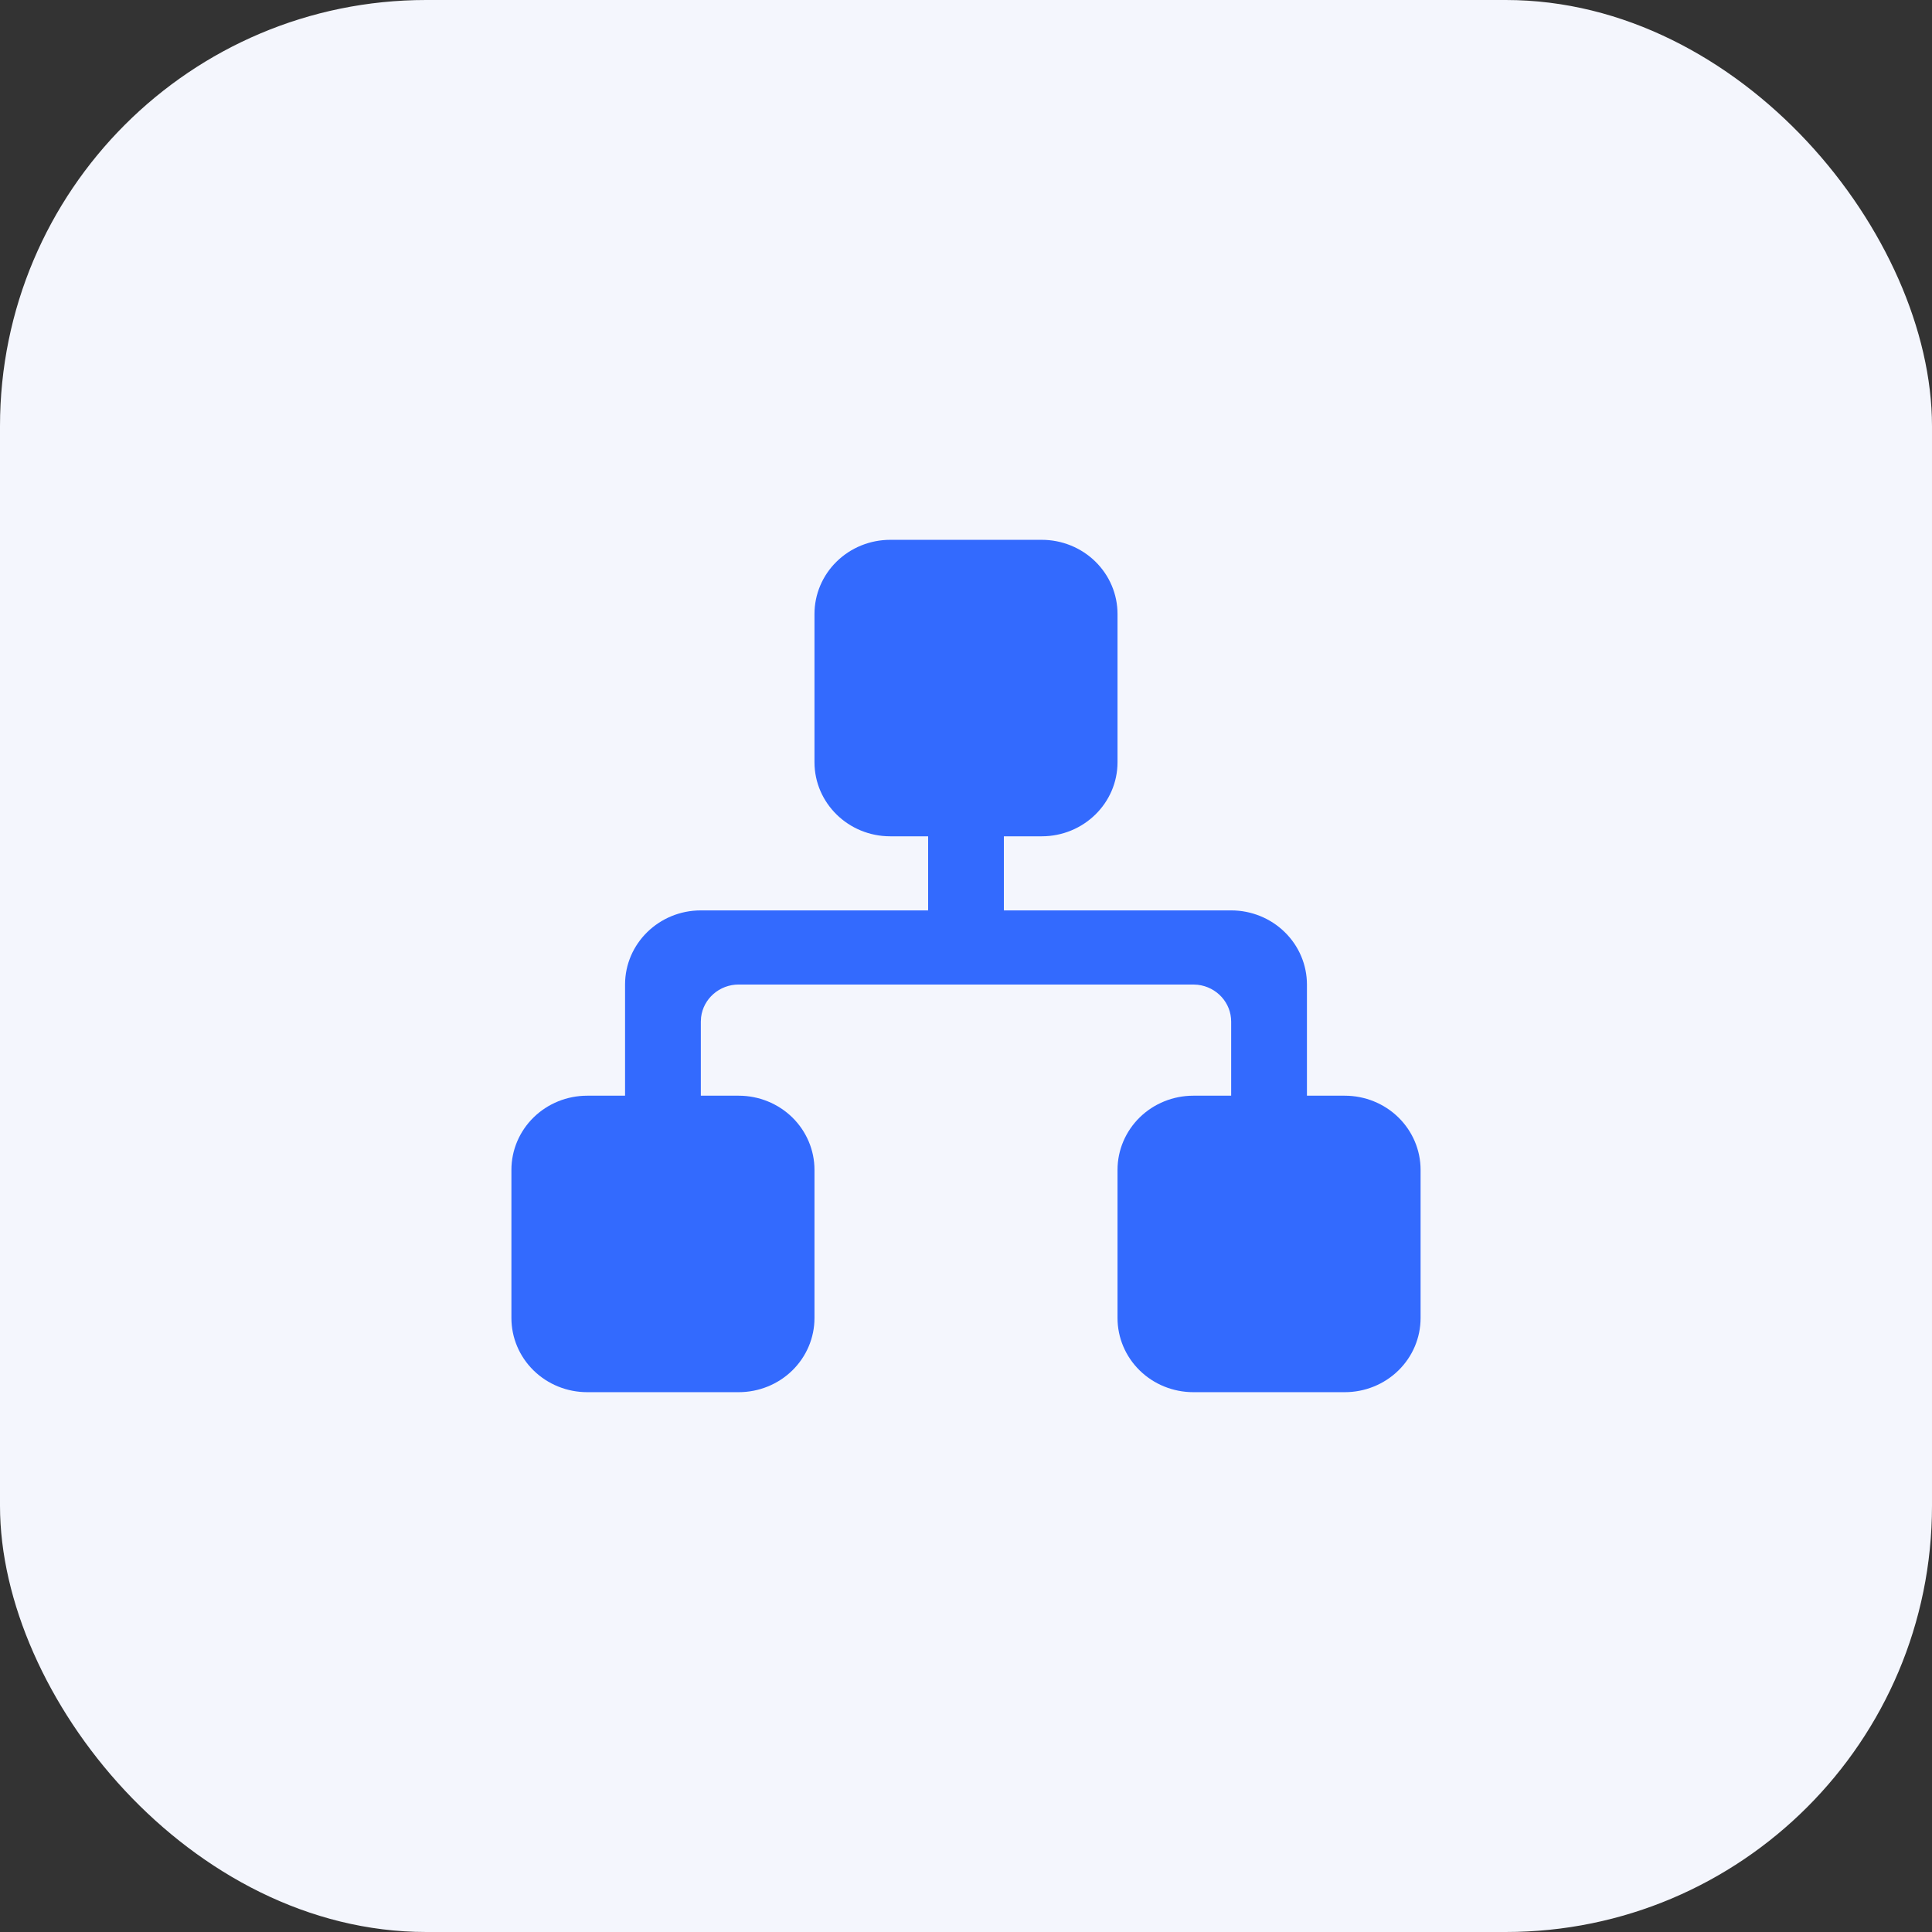 <?xml version="1.0" encoding="UTF-8"?>
<svg width="68px" height="68px" viewBox="0 0 68 68" version="1.1" xmlns="http://www.w3.org/2000/svg" xmlns:xlink="http://www.w3.org/1999/xlink">
    <rect x="0" y="0" width="68" height="68" fill="#333333" stroke="none"/>
    <title>编组 13</title>
    <g id="页面-1" stroke="none" stroke-width="1" fill="none" fill-rule="evenodd">
        <g id="官网" transform="translate(-176, -1316)">
            <g id="编组-24" transform="translate(120, 1279)">
                <g id="编组-9" transform="translate(20, 0)">
                    <g id="编组-13" transform="translate(36, 37)">
                        <rect id="矩形" fill="#F4F6FD" x="0" y="0" width="68" height="68" rx="15"></rect>
                        <g id="渠道管理_面" transform="translate(18, 19)" fill="#336AFE" fill-rule="nonzero">
                            <path d="M18.667,0 C19.374,0 20.052,0.275 20.552,0.764 C21.052,1.253 21.333,1.917 21.333,2.609 L21.333,7.826 C21.333,9.267 20.139,10.435 18.667,10.435 L17.333,10.435 L17.333,13.043 L25.333,13.043 C26.041,13.043 26.719,13.318 27.219,13.808 C27.719,14.297 28,14.96 28,15.652 L28,19.565 L29.333,19.565 C30.041,19.565 30.719,19.84 31.219,20.329 C31.719,20.819 32,21.482 32,22.174 L32,27.391 C32,28.083 31.719,28.747 31.219,29.236 C30.719,29.725 30.041,30 29.333,30 L24,30 C23.293,30 22.614,29.725 22.114,29.236 C21.614,28.747 21.333,28.083 21.333,27.391 L21.333,22.174 C21.333,21.482 21.614,20.819 22.114,20.329 C22.614,19.84 23.293,19.565 24,19.565 L25.333,19.565 L25.333,16.957 C25.333,16.295 24.827,15.739 24.156,15.661 L24,15.652 L8,15.652 C7.324,15.652 6.755,16.147 6.676,16.804 L6.667,16.957 L6.667,19.565 L8,19.565 C8.707,19.565 9.386,19.84 9.886,20.329 C10.386,20.819 10.667,21.482 10.667,22.174 L10.667,27.391 C10.667,28.083 10.386,28.747 9.886,29.236 C9.386,29.725 8.707,30 8,30 L2.667,30 C1.959,30 1.281,29.725 0.781,29.236 C0.281,28.747 0,28.083 0,27.391 L0,22.174 C0,21.482 0.281,20.819 0.781,20.329 C1.281,19.84 1.959,19.565 2.667,19.565 L4,19.565 L4,15.652 C4,14.211 5.194,13.043 6.667,13.043 L14.667,13.043 L14.667,10.435 L13.333,10.435 C11.861,10.435 10.667,9.267 10.667,7.826 L10.667,2.609 C10.667,1.917 10.948,1.253 11.448,0.764 C11.948,0.275 12.626,0 13.333,0 L18.667,0 Z" id="路径"></path>
                        </g>
                    </g>
                </g>
            </g>
        </g>
    </g>
</svg>